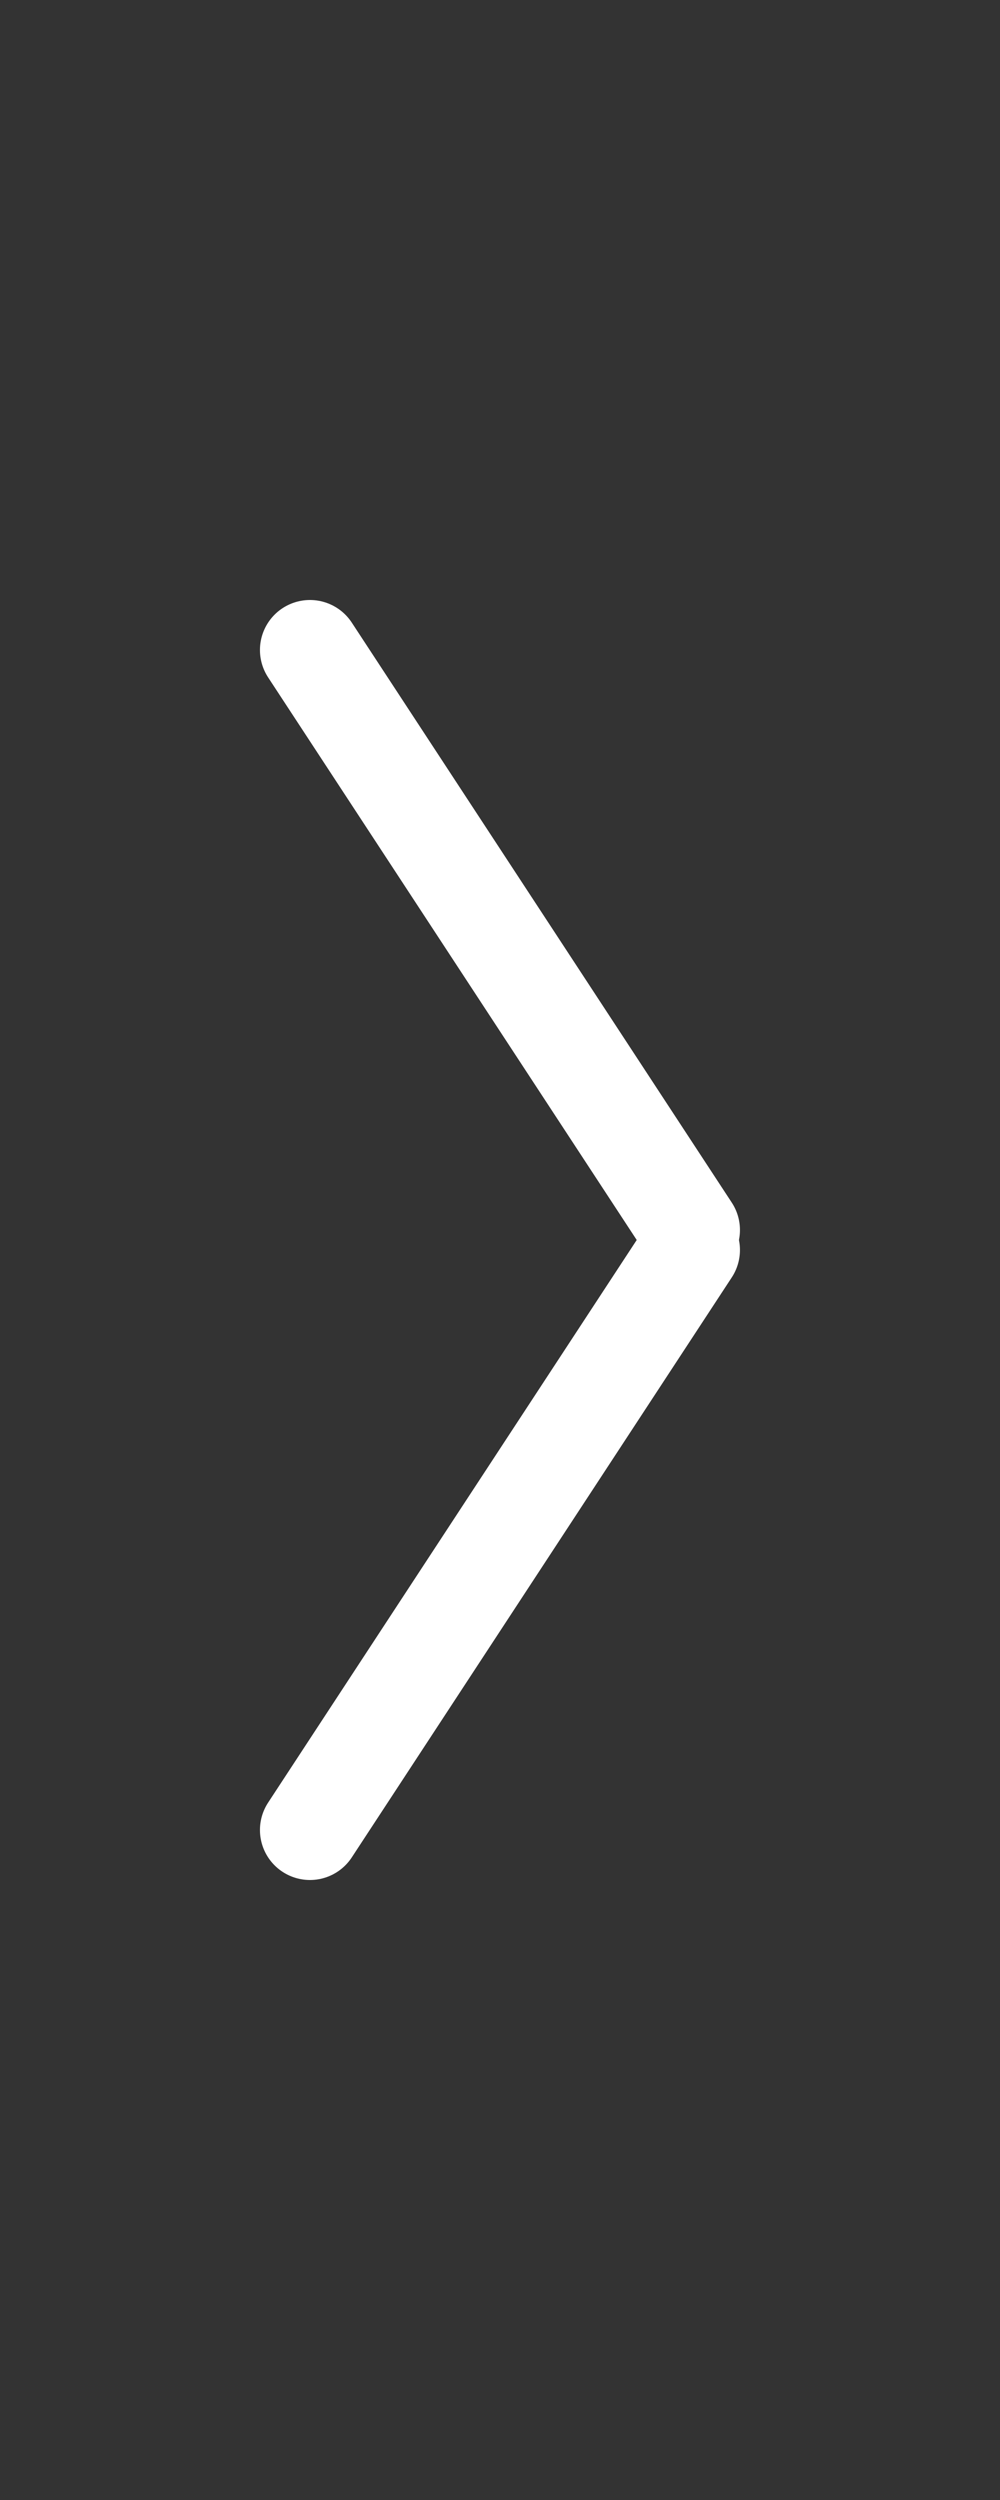 <svg id="Fleche_droite" data-name="Fleche droite" xmlns="http://www.w3.org/2000/svg" width="20" height="50" viewBox="0 0 20 50">
  <rect x="0" y="0" width="20" height="50" fill="#333333" stroke="none"/>
  <rect id="BT_droite" data-name="BT droite" width="20" height="50" fill="rgba(255,255,255,0)"/>
  <line id="Ligne_1" data-name="Ligne 1" x2="7.6" y2="11.6" transform="translate(6.199 13)" fill="none" stroke="#fff" stroke-linecap="round" stroke-width="2"/>
  <line id="Ligne_2" data-name="Ligne 2" y1="11.6" x2="7.6" transform="translate(6.199 25)" fill="none" stroke="#fff" stroke-linecap="round" stroke-width="2"/>
</svg>
